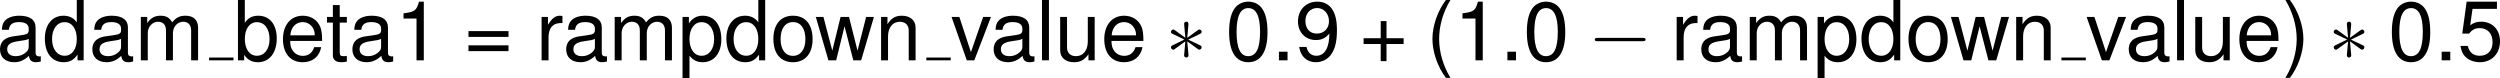 <?xml version='1.0' encoding='UTF-8'?>
<!-- Generated by CodeCogs with dvisvgm 3.2.2 -->
<svg version='1.1' xmlns='http://www.w3.org/2000/svg' xmlns:xlink='http://www.w3.org/1999/xlink' width='406.693pt' height='12.746pt' viewBox='-.225 -.354 406.693 12.746'>
<defs>
<path id='g0-0' d='M7.878-2.75C8.082-2.75 8.297-2.75 8.297-2.989S8.082-3.228 7.878-3.228H1.411C1.207-3.228 .992-3.228 .992-2.989S1.207-2.75 1.411-2.75H7.878Z'/>
<path id='g0-3' d='M3.288-5.105C3.3-5.272 3.3-5.559 2.989-5.559C2.798-5.559 2.642-5.404 2.678-5.248V-5.093L2.845-3.24L1.315-4.352C1.207-4.411 1.184-4.435 1.1-4.435C.933-4.435 .777-4.268 .777-4.101C.777-3.909 .897-3.862 1.016-3.802L2.714-2.989L1.064-2.188C.873-2.092 .777-2.044 .777-1.865S.933-1.53 1.1-1.53C1.184-1.53 1.207-1.53 1.506-1.757L2.845-2.726L2.666-.717C2.666-.466 2.881-.406 2.977-.406C3.12-.406 3.3-.49 3.3-.717L3.12-2.726L4.651-1.614C4.758-1.554 4.782-1.53 4.866-1.53C5.033-1.53 5.189-1.698 5.189-1.865C5.189-2.044 5.081-2.104 4.937-2.176C4.22-2.534 4.196-2.534 3.252-2.977L4.902-3.778C5.093-3.873 5.189-3.921 5.189-4.101S5.033-4.435 4.866-4.435C4.782-4.435 4.758-4.435 4.459-4.208L3.12-3.24L3.288-5.105Z'/>
<path id='g2-40' d='M2.811-8.683C1.62-7.122 .869-4.955 .869-3.085C.869-1.203 1.62 .965 2.811 2.525H3.466C2.418 .822 1.834-1.179 1.834-3.085C1.834-4.979 2.418-6.991 3.466-8.683H2.811Z'/>
<path id='g2-41' d='M1.108 2.525C2.299 .965 3.049-1.203 3.049-3.073C3.049-4.955 2.299-7.122 1.108-8.683H.453C1.501-6.98 2.084-4.979 2.084-3.073C2.084-1.179 1.501 .834 .453 2.525H1.108Z'/>
<path id='g2-43' d='M6.36-3.18H3.895V-5.646H3.061V-3.18H.596V-2.346H3.061V.119H3.895V-2.346H6.36V-3.18Z'/>
<path id='g2-46' d='M2.275-1.239H1.036V0H2.275V-1.239Z'/>
<path id='g2-48' d='M3.275-8.445C2.489-8.445 1.775-8.099 1.334-7.516C.786-6.777 .512-5.646 .512-4.085C.512-1.239 1.465 .274 3.275 .274C5.062 .274 6.039-1.239 6.039-4.014C6.039-5.657 5.777-6.753 5.217-7.516C4.776-8.111 4.073-8.445 3.275-8.445ZM3.275-7.516C4.407-7.516 4.967-6.372 4.967-4.109C4.967-1.715 4.419-.596 3.252-.596C2.144-.596 1.584-1.763 1.584-4.073S2.144-7.516 3.275-7.516Z'/>
<path id='g2-49' d='M3.085-6.015V0H4.133V-8.445H3.442C3.073-7.146 2.835-6.968 1.215-6.765V-6.015H3.085Z'/>
<path id='g2-53' d='M5.669-8.445H1.31L.679-3.847H1.644C2.132-4.431 2.537-4.633 3.192-4.633C4.324-4.633 5.038-3.859 5.038-2.608C5.038-1.394 4.335-.655 3.192-.655C2.275-.655 1.715-1.12 1.465-2.072H.417C.56-1.382 .679-1.048 .929-.738C1.405-.095 2.263 .274 3.216 .274C4.919 .274 6.11-.965 6.11-2.751C6.11-4.419 5.002-5.562 3.383-5.562C2.787-5.562 2.311-5.407 1.822-5.05L2.156-7.408H5.669V-8.445Z'/>
<path id='g2-57' d='M.631-1.93C.834-.548 1.739 .274 3.025 .274C3.954 .274 4.8-.179 5.288-.929C5.824-1.751 6.062-2.787 6.062-4.324C6.062-5.741 5.848-6.646 5.348-7.396C4.883-8.075 4.145-8.445 3.216-8.445C1.608-8.445 .453-7.253 .453-5.598C.453-4.026 1.525-2.918 3.049-2.918C3.847-2.918 4.431-3.204 4.979-3.859C4.967-1.798 4.3-.655 3.097-.655C2.358-.655 1.846-1.12 1.679-1.93H.631ZM3.204-7.527C4.181-7.527 4.919-6.718 4.919-5.622C4.919-4.586 4.192-3.847 3.168-3.847C2.156-3.847 1.525-4.55 1.525-5.681C1.525-6.753 2.239-7.527 3.204-7.527Z'/>
<path id='g2-61' d='M6.36-4.204H.596V-3.371H6.36V-4.204ZM6.36-2.156H.596V-1.322H6.36V-2.156Z'/>
<path id='g2-97' d='M6.372-.584C6.265-.56 6.217-.56 6.158-.56C5.812-.56 5.622-.738 5.622-1.048V-4.717C5.622-5.824 4.812-6.42 3.275-6.42C2.37-6.42 1.62-6.158 1.203-5.693C.917-5.372 .798-5.014 .774-4.395H1.775C1.858-5.157 2.311-5.503 3.24-5.503C4.133-5.503 4.633-5.169 4.633-4.574V-4.312C4.633-3.895 4.383-3.716 3.597-3.621C2.192-3.442 1.977-3.394 1.596-3.24C.869-2.942 .5-2.382 .5-1.572C.5-.441 1.286 .274 2.549 .274C3.335 .274 3.966 0 4.669-.643C4.74-.012 5.05 .274 5.693 .274C5.896 .274 6.051 .25 6.372 .167V-.584ZM4.633-1.965C4.633-1.632 4.538-1.429 4.24-1.155C3.835-.786 3.347-.596 2.763-.596C1.989-.596 1.536-.965 1.536-1.596C1.536-2.251 1.977-2.585 3.037-2.739C4.085-2.882 4.3-2.93 4.633-3.085V-1.965Z'/>
<path id='g2-98' d='M.643-8.683V0H1.536V-.798C2.013-.071 2.644 .274 3.514 .274C5.157 .274 6.229-1.072 6.229-3.144C6.229-5.169 5.205-6.42 3.561-6.42C2.704-6.42 2.096-6.098 1.632-5.395V-8.683H.643ZM3.371-5.491C4.478-5.491 5.193-4.526 5.193-3.037C5.193-1.62 4.455-.655 3.371-.655C2.323-.655 1.632-1.608 1.632-3.073S2.323-5.491 3.371-5.491Z'/>
<path id='g2-100' d='M5.896-8.683H4.907V-5.455C4.49-6.086 3.823-6.42 2.99-6.42C1.37-6.42 .31-5.122 .31-3.132C.31-1.024 1.346 .274 3.025 .274C3.883 .274 4.478-.048 5.014-.822V0H5.896V-8.683ZM3.156-5.491C4.228-5.491 4.907-4.538 4.907-3.049C4.907-1.608 4.216-.655 3.168-.655C2.072-.655 1.346-1.62 1.346-3.073S2.072-5.491 3.156-5.491Z'/>
<path id='g2-101' d='M6.11-2.787C6.11-3.74 6.039-4.312 5.86-4.776C5.455-5.8 4.502-6.42 3.335-6.42C1.596-6.42 .476-5.086 .476-3.037S1.56 .274 3.311 .274C4.74 .274 5.729-.536 5.979-1.894H4.979C4.705-1.072 4.145-.643 3.347-.643C2.716-.643 2.18-.929 1.846-1.453C1.608-1.81 1.525-2.168 1.513-2.787H6.11ZM1.536-3.597C1.62-4.752 2.323-5.503 3.323-5.503C4.3-5.503 5.05-4.693 5.05-3.668C5.05-3.645 5.05-3.621 5.038-3.597H1.536Z'/>
<path id='g2-108' d='M1.81-8.683H.81V0H1.81V-8.683Z'/>
<path id='g2-109' d='M.834-6.241V0H1.834V-3.919C1.834-4.824 2.489-5.55 3.299-5.55C4.038-5.55 4.455-5.098 4.455-4.3V0H5.455V-3.919C5.455-4.824 6.11-5.55 6.92-5.55C7.647-5.55 8.075-5.086 8.075-4.3V0H9.076V-4.681C9.076-5.8 8.433-6.42 7.265-6.42C6.432-6.42 5.931-6.17 5.348-5.467C4.979-6.134 4.478-6.42 3.668-6.42C2.835-6.42 2.287-6.11 1.751-5.36V-6.241H.834Z'/>
<path id='g2-110' d='M.834-6.241V0H1.834V-3.442C1.834-4.717 2.501-5.55 3.526-5.55C4.312-5.55 4.812-5.074 4.812-4.324V0H5.8V-4.717C5.8-5.753 5.026-6.42 3.823-6.42C2.894-6.42 2.299-6.062 1.751-5.193V-6.241H.834Z'/>
<path id='g2-111' d='M3.24-6.42C1.489-6.42 .429-5.169 .429-3.073S1.477 .274 3.252 .274C5.002 .274 6.074-.977 6.074-3.025C6.074-5.181 5.038-6.42 3.24-6.42ZM3.252-5.503C4.371-5.503 5.038-4.586 5.038-3.037C5.038-1.572 4.347-.643 3.252-.643C2.144-.643 1.465-1.56 1.465-3.073C1.465-4.574 2.144-5.503 3.252-5.503Z'/>
<path id='g2-112' d='M.643 2.596H1.644V-.655C2.168-.012 2.751 .274 3.561 .274C5.169 .274 6.229-1.024 6.229-3.013C6.229-5.11 5.205-6.42 3.549-6.42C2.704-6.42 2.025-6.039 1.56-5.3V-6.241H.643V2.596ZM3.383-5.491C4.478-5.491 5.193-4.526 5.193-3.037C5.193-1.62 4.466-.655 3.383-.655C2.334-.655 1.644-1.608 1.644-3.073S2.334-5.491 3.383-5.491Z'/>
<path id='g2-114' d='M.822-6.241V0H1.822V-3.24C1.822-4.133 2.049-4.717 2.525-5.062C2.835-5.288 3.132-5.36 3.823-5.372V-6.384C3.657-6.408 3.573-6.42 3.442-6.42C2.799-6.42 2.311-6.039 1.739-5.11V-6.241H.822Z'/>
<path id='g2-116' d='M3.025-6.241H2.001V-7.956H1.012V-6.241H.167V-5.431H1.012V-.715C1.012-.083 1.441 .274 2.215 .274C2.454 .274 2.692 .25 3.025 .191V-.643C2.894-.607 2.739-.596 2.549-.596C2.12-.596 2.001-.715 2.001-1.155V-5.431H3.025V-6.241Z'/>
<path id='g2-117' d='M5.741 0V-6.241H4.752V-2.704C4.752-1.429 4.085-.596 3.049-.596C2.263-.596 1.763-1.072 1.763-1.822V-6.241H.774V-1.429C.774-.393 1.548 .274 2.763 .274C3.68 .274 4.264-.048 4.848-.869V0H5.741Z'/>
<path id='g2-118' d='M3.394 0L5.789-6.241H4.669L2.906-1.179L1.239-6.241H.119L2.311 0H3.394Z'/>
<path id='g2-119' d='M6.598 0L8.433-6.241H7.313L6.074-1.382L4.848-6.241H3.633L2.442-1.382L1.167-6.241H.071L1.882 0H3.001L4.204-4.895L5.467 0H6.598Z'/>
</defs>
<g id='page1' transform='matrix(1.13 0 0 1.13 -60.29 -94.677)'>
<use x='52.655' y='92.154' xlink:href='#g2-97'/>
<use x='59.302' y='92.154' xlink:href='#g2-100'/>
<use x='65.949' y='92.154' xlink:href='#g2-97'/>
<use x='72.596' y='92.154' xlink:href='#g2-109'/>
<rect x='83.257' y='91.756' height='.399' width='3.512'/>
<use x='86.768' y='92.154' xlink:href='#g2-98'/>
<use x='93.415' y='92.154' xlink:href='#g2-101'/>
<use x='100.062' y='92.154' xlink:href='#g2-116'/>
<use x='103.386' y='92.154' xlink:href='#g2-97'/>
<use x='110.033' y='92.154' xlink:href='#g2-49'/>
<use x='120.001' y='92.154' xlink:href='#g2-61'/>
<use x='130.303' y='92.154' xlink:href='#g2-114'/>
<use x='134.165' y='92.154' xlink:href='#g2-97'/>
<use x='140.812' y='92.154' xlink:href='#g2-109'/>
<use x='150.77' y='92.154' xlink:href='#g2-112'/>
<use x='157.417' y='92.154' xlink:href='#g2-100'/>
<use x='164.064' y='92.154' xlink:href='#g2-111'/>
<use x='170.532' y='92.154' xlink:href='#g2-119'/>
<use x='179.164' y='92.154' xlink:href='#g2-110'/>
<rect x='186.513' y='91.756' height='.399' width='3.512'/>
<use x='190.025' y='92.154' xlink:href='#g2-118'/>
<use x='195.704' y='92.154' xlink:href='#g2-97'/>
<use x='202.351' y='92.154' xlink:href='#g2-108'/>
<use x='205.005' y='92.154' xlink:href='#g2-117'/>
<use x='211.652' y='92.154' xlink:href='#g2-101'/>
<use x='220.955' y='92.154' xlink:href='#g0-3'/>
<use x='229.589' y='92.154' xlink:href='#g2-48'/>
<use x='236.237' y='92.154' xlink:href='#g2-46'/>
<use x='239.56' y='92.154' xlink:href='#g2-57'/>
<use x='248.864' y='92.154' xlink:href='#g2-43'/>
<use x='258.502' y='92.154' xlink:href='#g2-40'/>
<use x='262.483' y='92.154' xlink:href='#g2-49'/>
<use x='269.13' y='92.154' xlink:href='#g2-46'/>
<use x='272.453' y='92.154' xlink:href='#g2-48'/>
<use x='281.757' y='92.154' xlink:href='#g0-0'/>
<use x='293.712' y='92.154' xlink:href='#g2-114'/>
<use x='297.574' y='92.154' xlink:href='#g2-97'/>
<use x='304.221' y='92.154' xlink:href='#g2-109'/>
<use x='314.179' y='92.154' xlink:href='#g2-112'/>
<use x='320.826' y='92.154' xlink:href='#g2-100'/>
<use x='327.473' y='92.154' xlink:href='#g2-111'/>
<use x='333.941' y='92.154' xlink:href='#g2-119'/>
<use x='342.573' y='92.154' xlink:href='#g2-110'/>
<rect x='349.922' y='91.756' height='.399' width='3.512'/>
<use x='353.434' y='92.154' xlink:href='#g2-118'/>
<use x='359.113' y='92.154' xlink:href='#g2-97'/>
<use x='365.76' y='92.154' xlink:href='#g2-108'/>
<use x='368.414' y='92.154' xlink:href='#g2-117'/>
<use x='375.061' y='92.154' xlink:href='#g2-101'/>
<use x='381.708' y='92.154' xlink:href='#g2-41'/>
<use x='388.345' y='92.154' xlink:href='#g0-3'/>
<use x='396.98' y='92.154' xlink:href='#g2-48'/>
<use x='403.627' y='92.154' xlink:href='#g2-46'/>
<use x='406.95' y='92.154' xlink:href='#g2-53'/>
</g>
</svg>